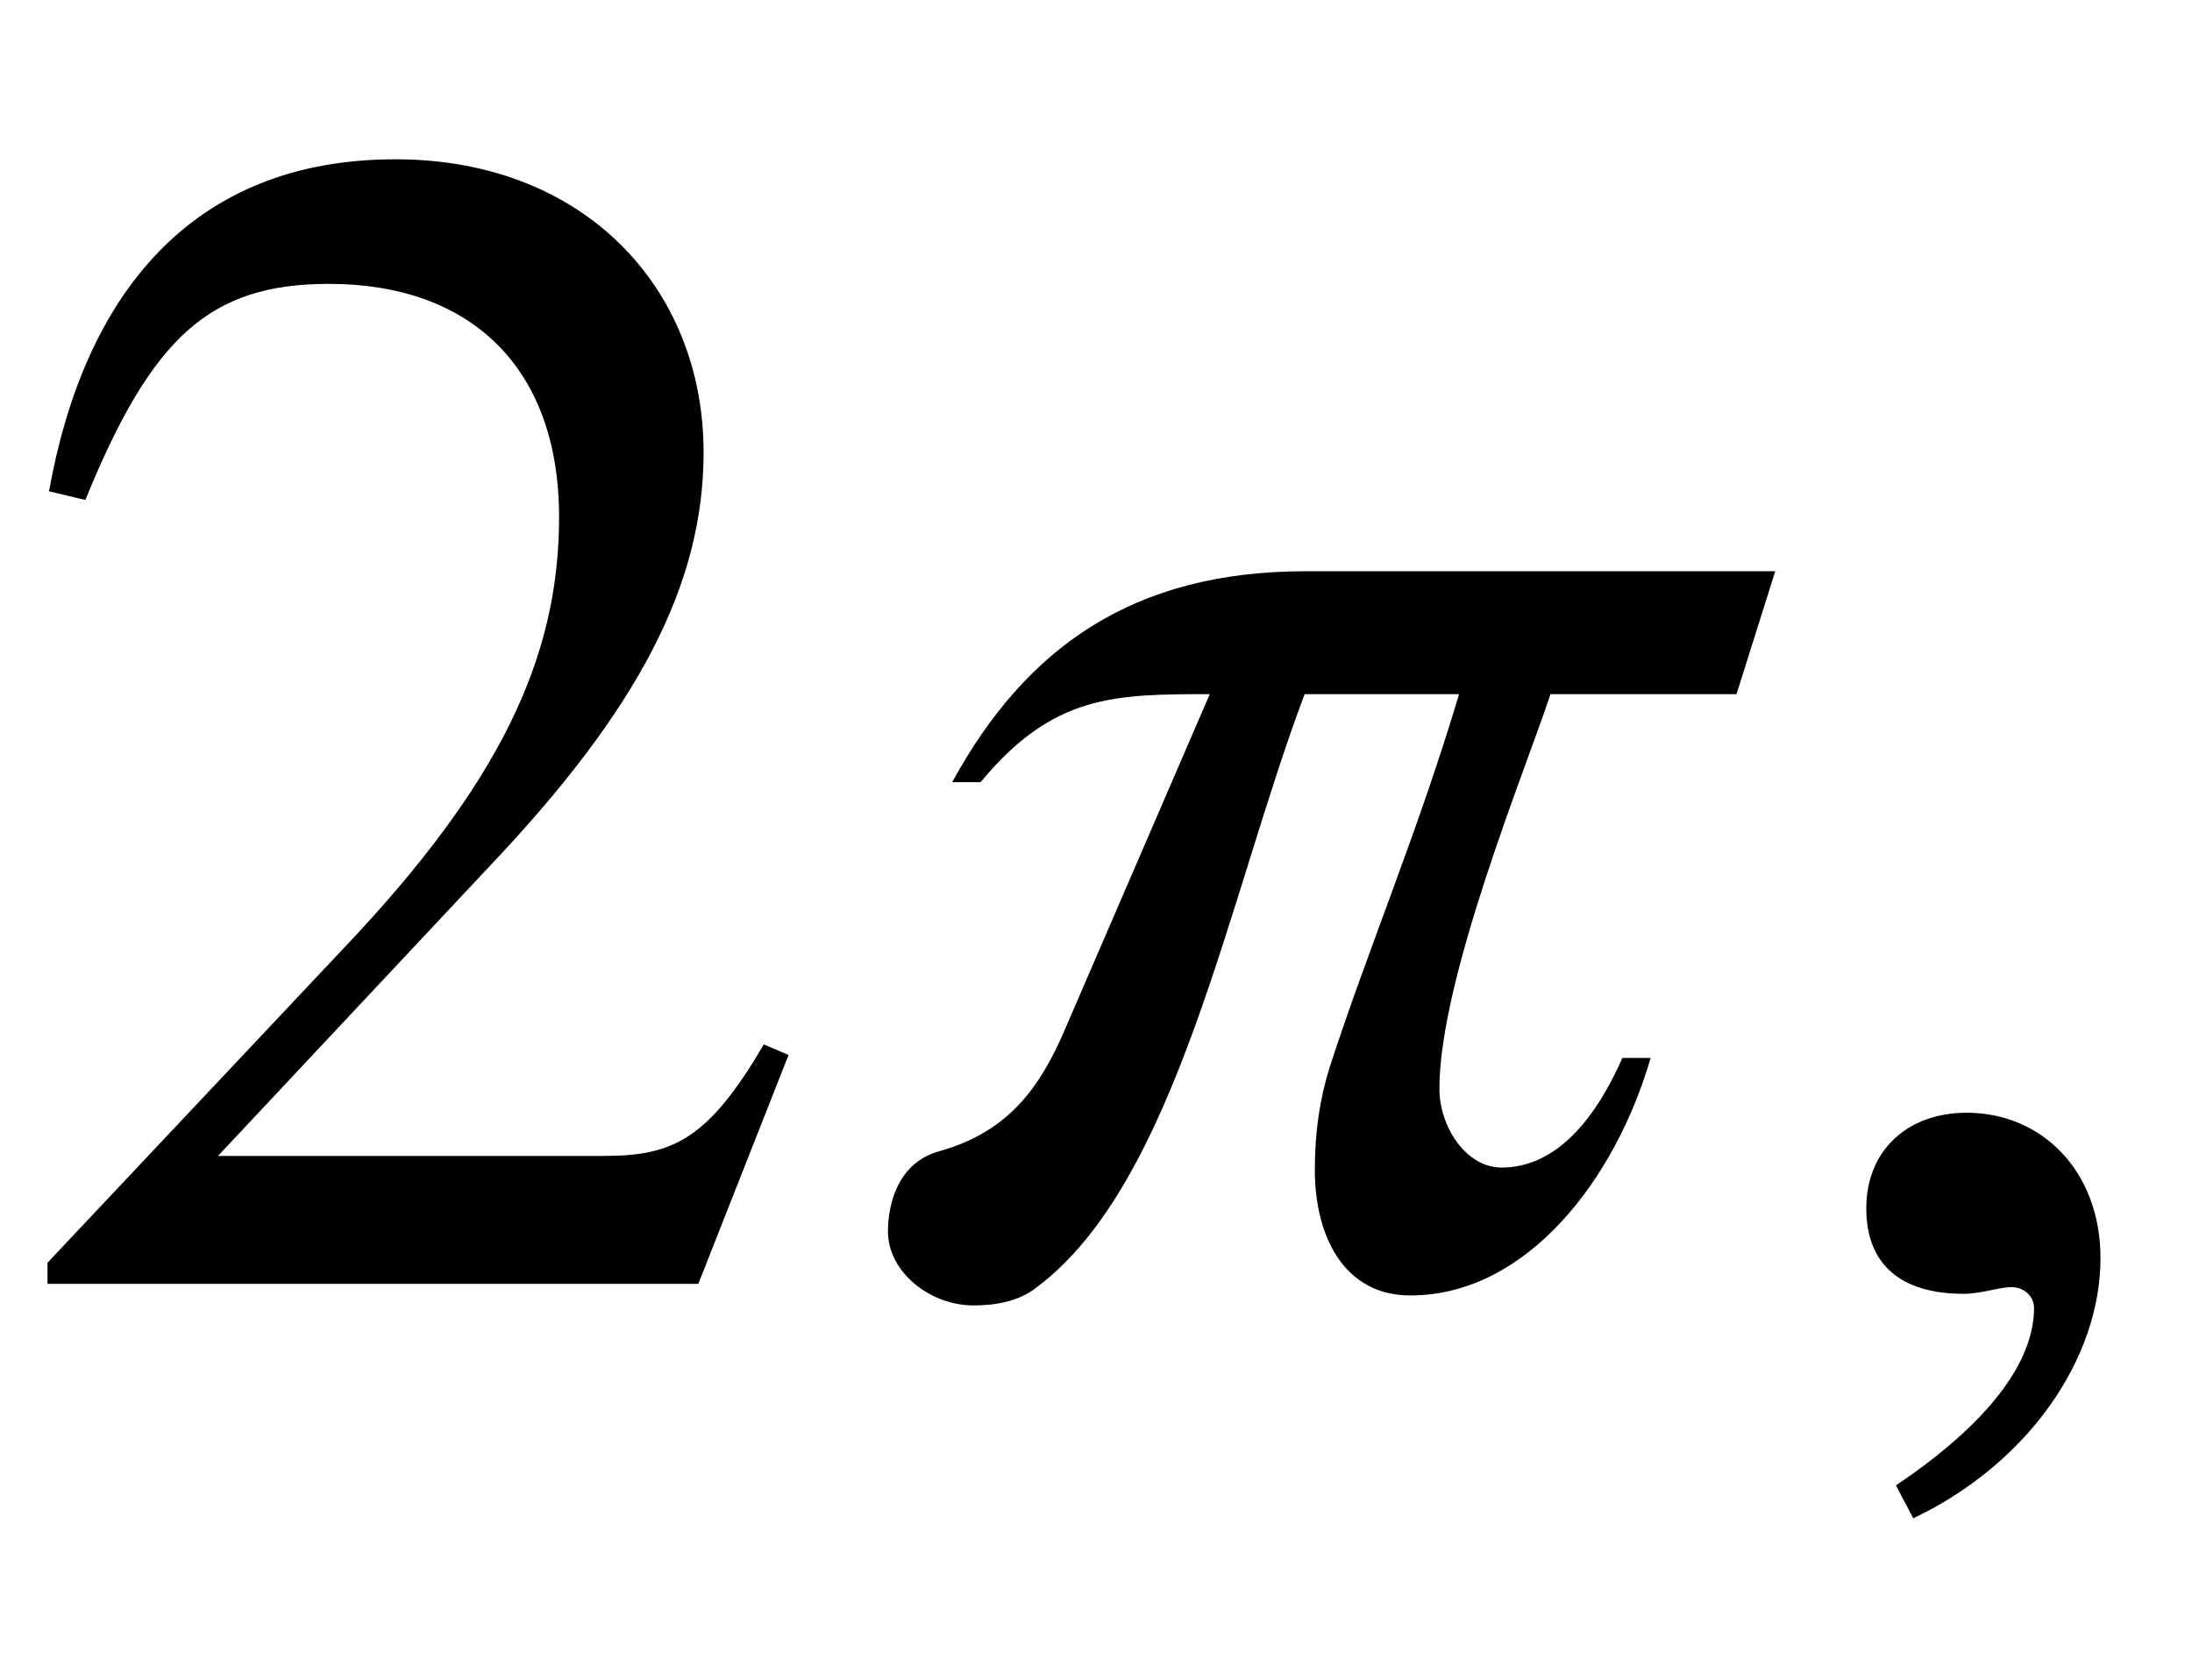 <svg xmlns="http://www.w3.org/2000/svg" xmlns:xlink="http://www.w3.org/1999/xlink" data-style="vertical-align:-.555ex" width="3.065ex" height="2.349ex" aria-labelledby="MathJax-SVG-1-Title" viewBox="0 -772.4 1319.5 1011.4"><defs aria-hidden="true"><path id="a" stroke-width="1" d="M474 137L420 0H29v12l178 189c94 99 130 175 130 260 0 91-54 141-139 141-72 0-107-32-147-130l-21 5c21 117 85 199 208 199 113 0 185-77 185-176 0-79-39-154-128-248L130 76h234c42 0 63 11 96 67z"/><path id="b" stroke-width="1" d="M568 428l-23-73H433c-14-43-67-171-67-238 0-23 16-48 38-48 21 0 49 12 73 66h16C472 63 419-7 349-7c-40 0-57 36-57 75 0 23 3 43 9 62 23 71 53 141 78 225h-94C239 233 208 61 124-2c-11-9-26-11-38-11-26 0-51 20-51 44 0 15 5 41 31 48 43 12 61 41 74 70l89 206c-58 0-95 0-139-53H74c44 80 108 126 212 126h282z"/><path id="c" stroke-width="1" d="M83-141l-10 19c55 37 83 74 83 107 0 7-6 13-14 13s-18-4-29-4C76-6 55 11 55 45s24 57 60 57c45 0 80-35 80-87 0-60-43-123-112-156z"/></defs><g fill="currentColor" stroke="currentColor" stroke-width="0" aria-hidden="true" transform="scale(1 -1)"><use xlink:href="#a"/><use x="500" xlink:href="#b"/><use x="1069" xlink:href="#c"/></g></svg>